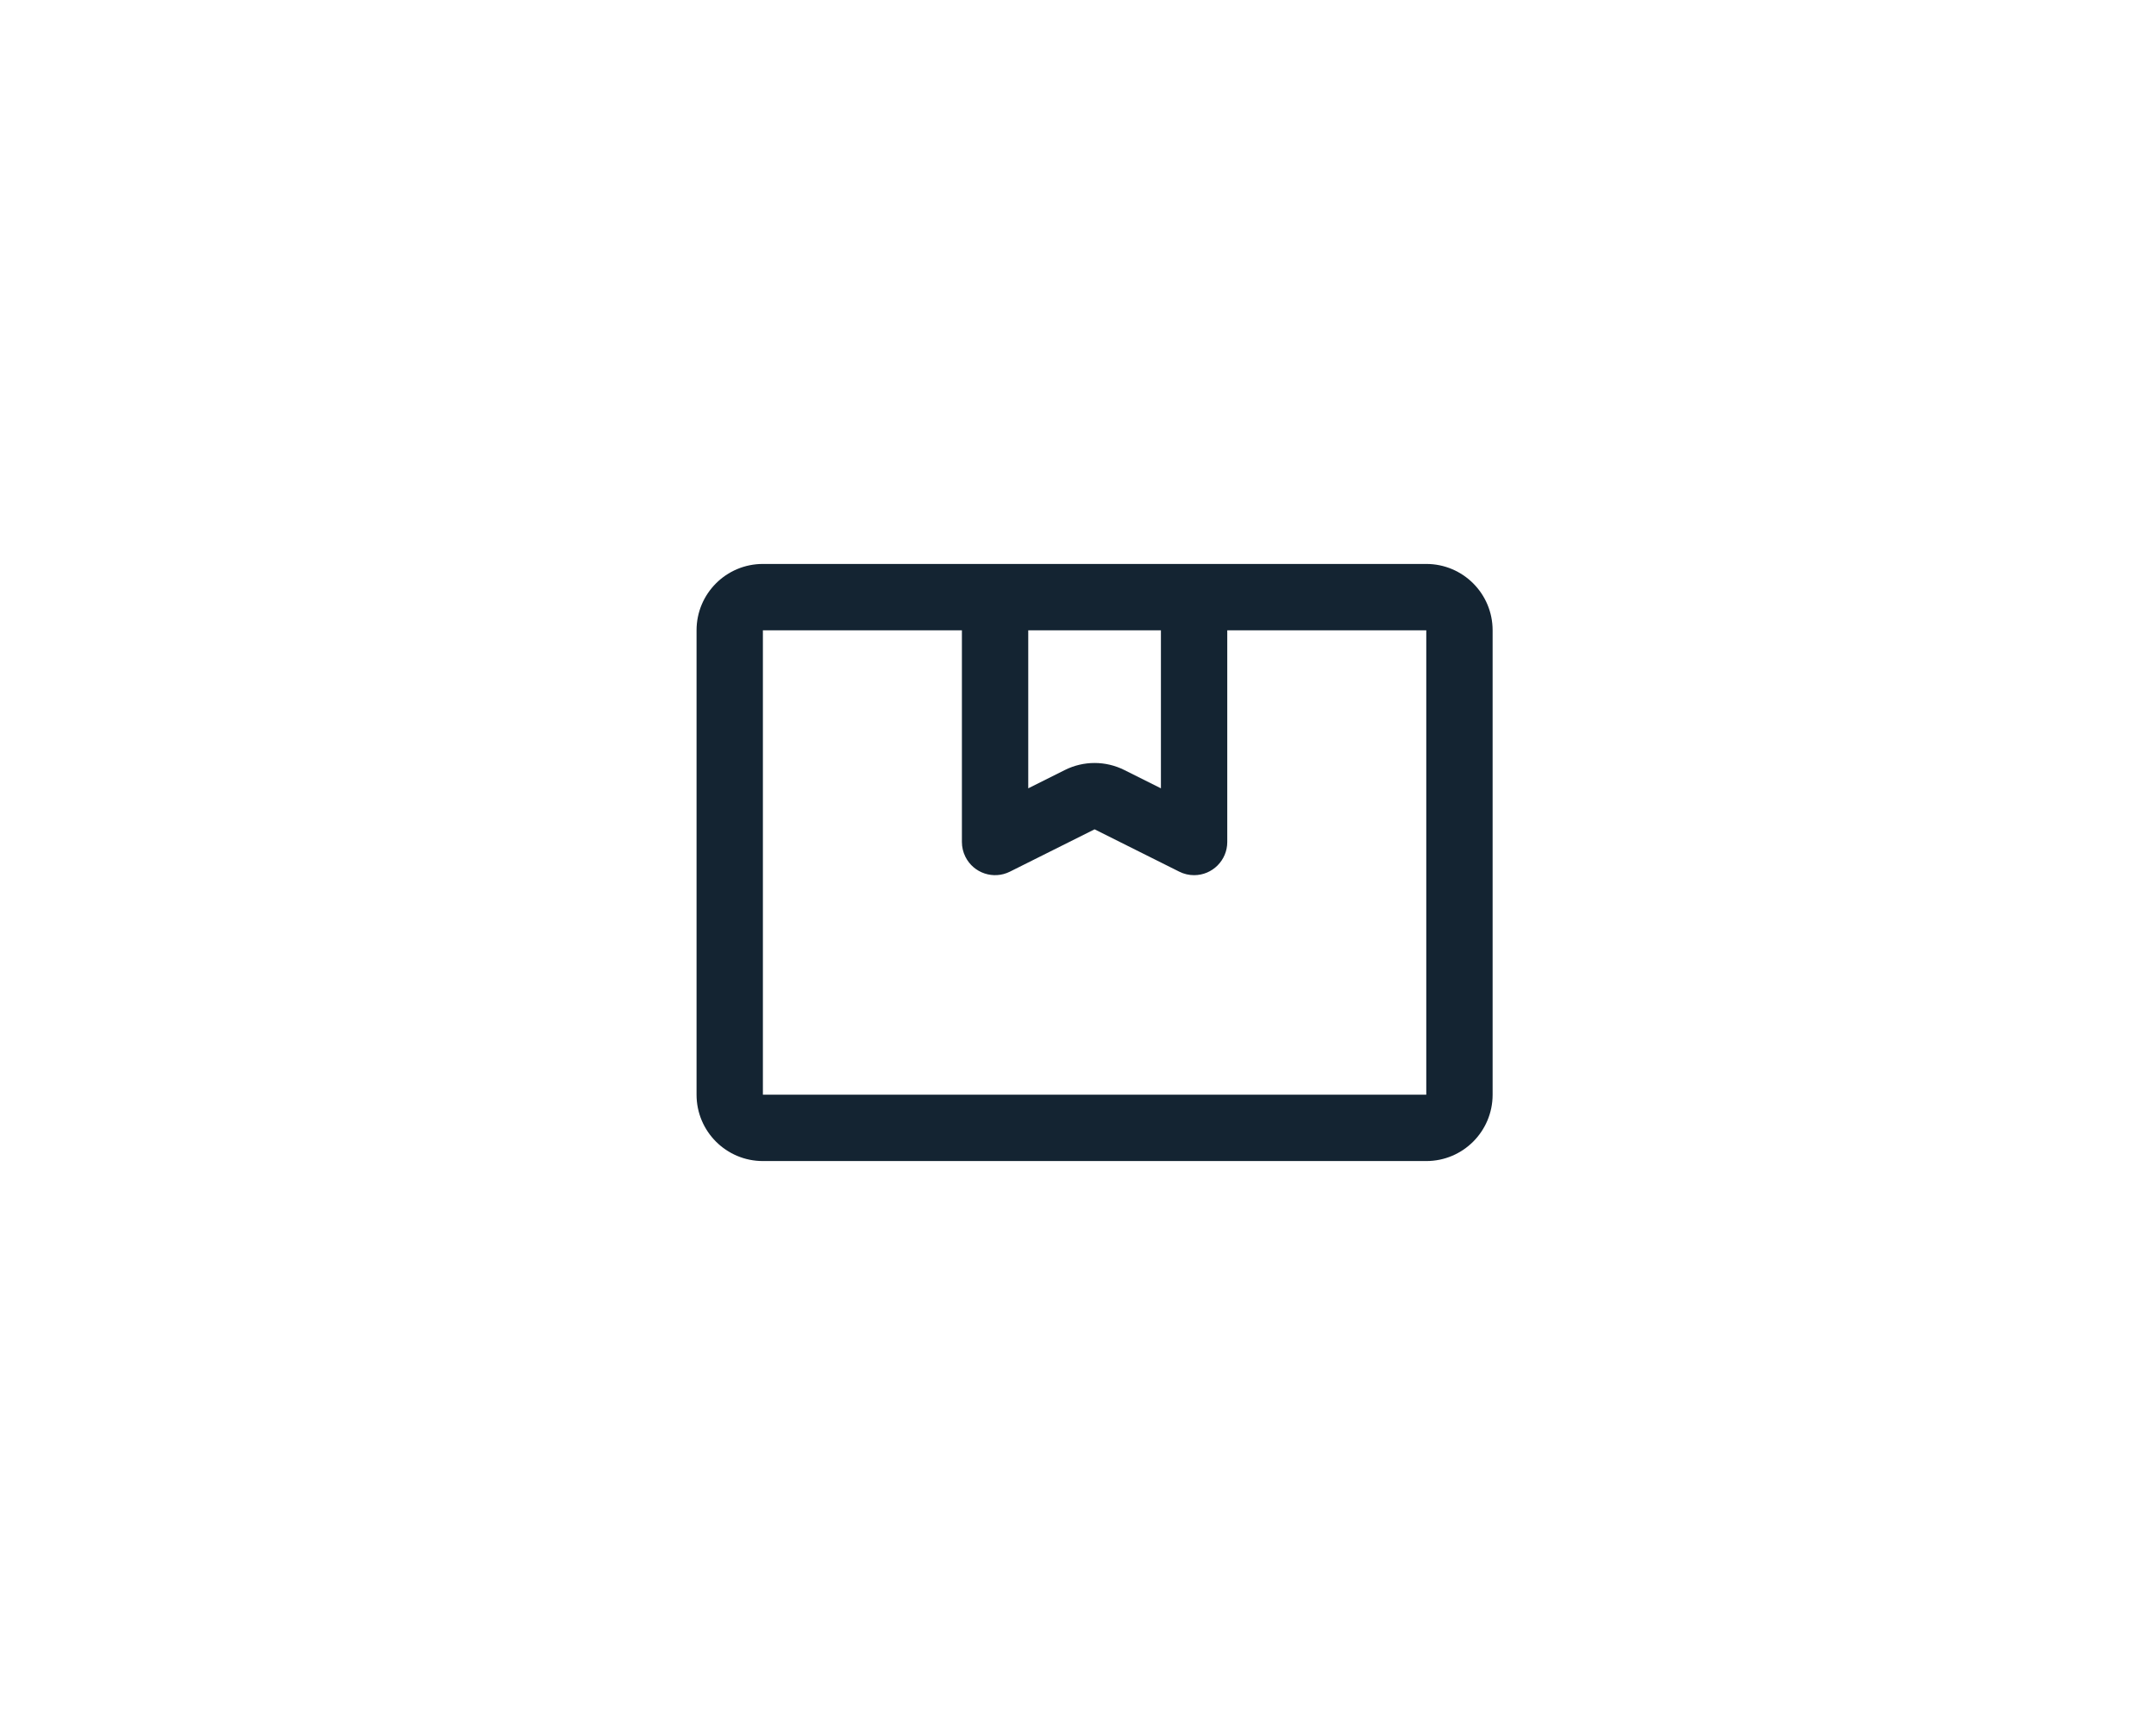 <svg width="65" height="52" viewBox="0 0 65 52" fill="none" xmlns="http://www.w3.org/2000/svg">
<g filter="url(#filter0_d_1982_6091)">
<rect x="7" y="7" width="51.119" height="38.586" rx="3.2" fill="white"/>
</g>
<path fill-rule="evenodd" clip-rule="evenodd" d="M29 19H23V33H43V19H37V25.382C37 25.934 36.552 26.382 36 26.382C35.845 26.382 35.692 26.346 35.553 26.276L33 25L30.447 26.276C29.953 26.523 29.353 26.323 29.106 25.829C29.036 25.69 29 25.537 29 25.382V19ZM23 17H43C44.105 17 45 17.895 45 19V33C45 34.105 44.105 35 43 35H23C21.895 35 21 34.105 21 33V19C21 17.895 21.895 17 23 17ZM31 19V23.764L32.106 23.211C32.669 22.93 33.331 22.93 33.894 23.211L35 23.764V19H31Z" fill="#142432"/>
<defs>
<filter id="filter0_d_1982_6091" x="0.6" y="0.6" width="63.919" height="51.385" filterUnits="userSpaceOnUse" color-interpolation-filters="sRGB">
<feFlood flood-opacity="0" result="BackgroundImageFix"/>
<feColorMatrix in="SourceAlpha" type="matrix" values="0 0 0 0 0 0 0 0 0 0 0 0 0 0 0 0 0 0 127 0" result="hardAlpha"/>
<feOffset/>
<feGaussianBlur stdDeviation="3.2"/>
<feComposite in2="hardAlpha" operator="out"/>
<feColorMatrix type="matrix" values="0 0 0 0 0 0 0 0 0 0 0 0 0 0 0 0 0 0 0.1 0"/>
<feBlend mode="normal" in2="BackgroundImageFix" result="effect1_dropShadow_1982_6091"/>
<feBlend mode="normal" in="SourceGraphic" in2="effect1_dropShadow_1982_6091" result="shape"/>
</filter>
</defs>
</svg>
